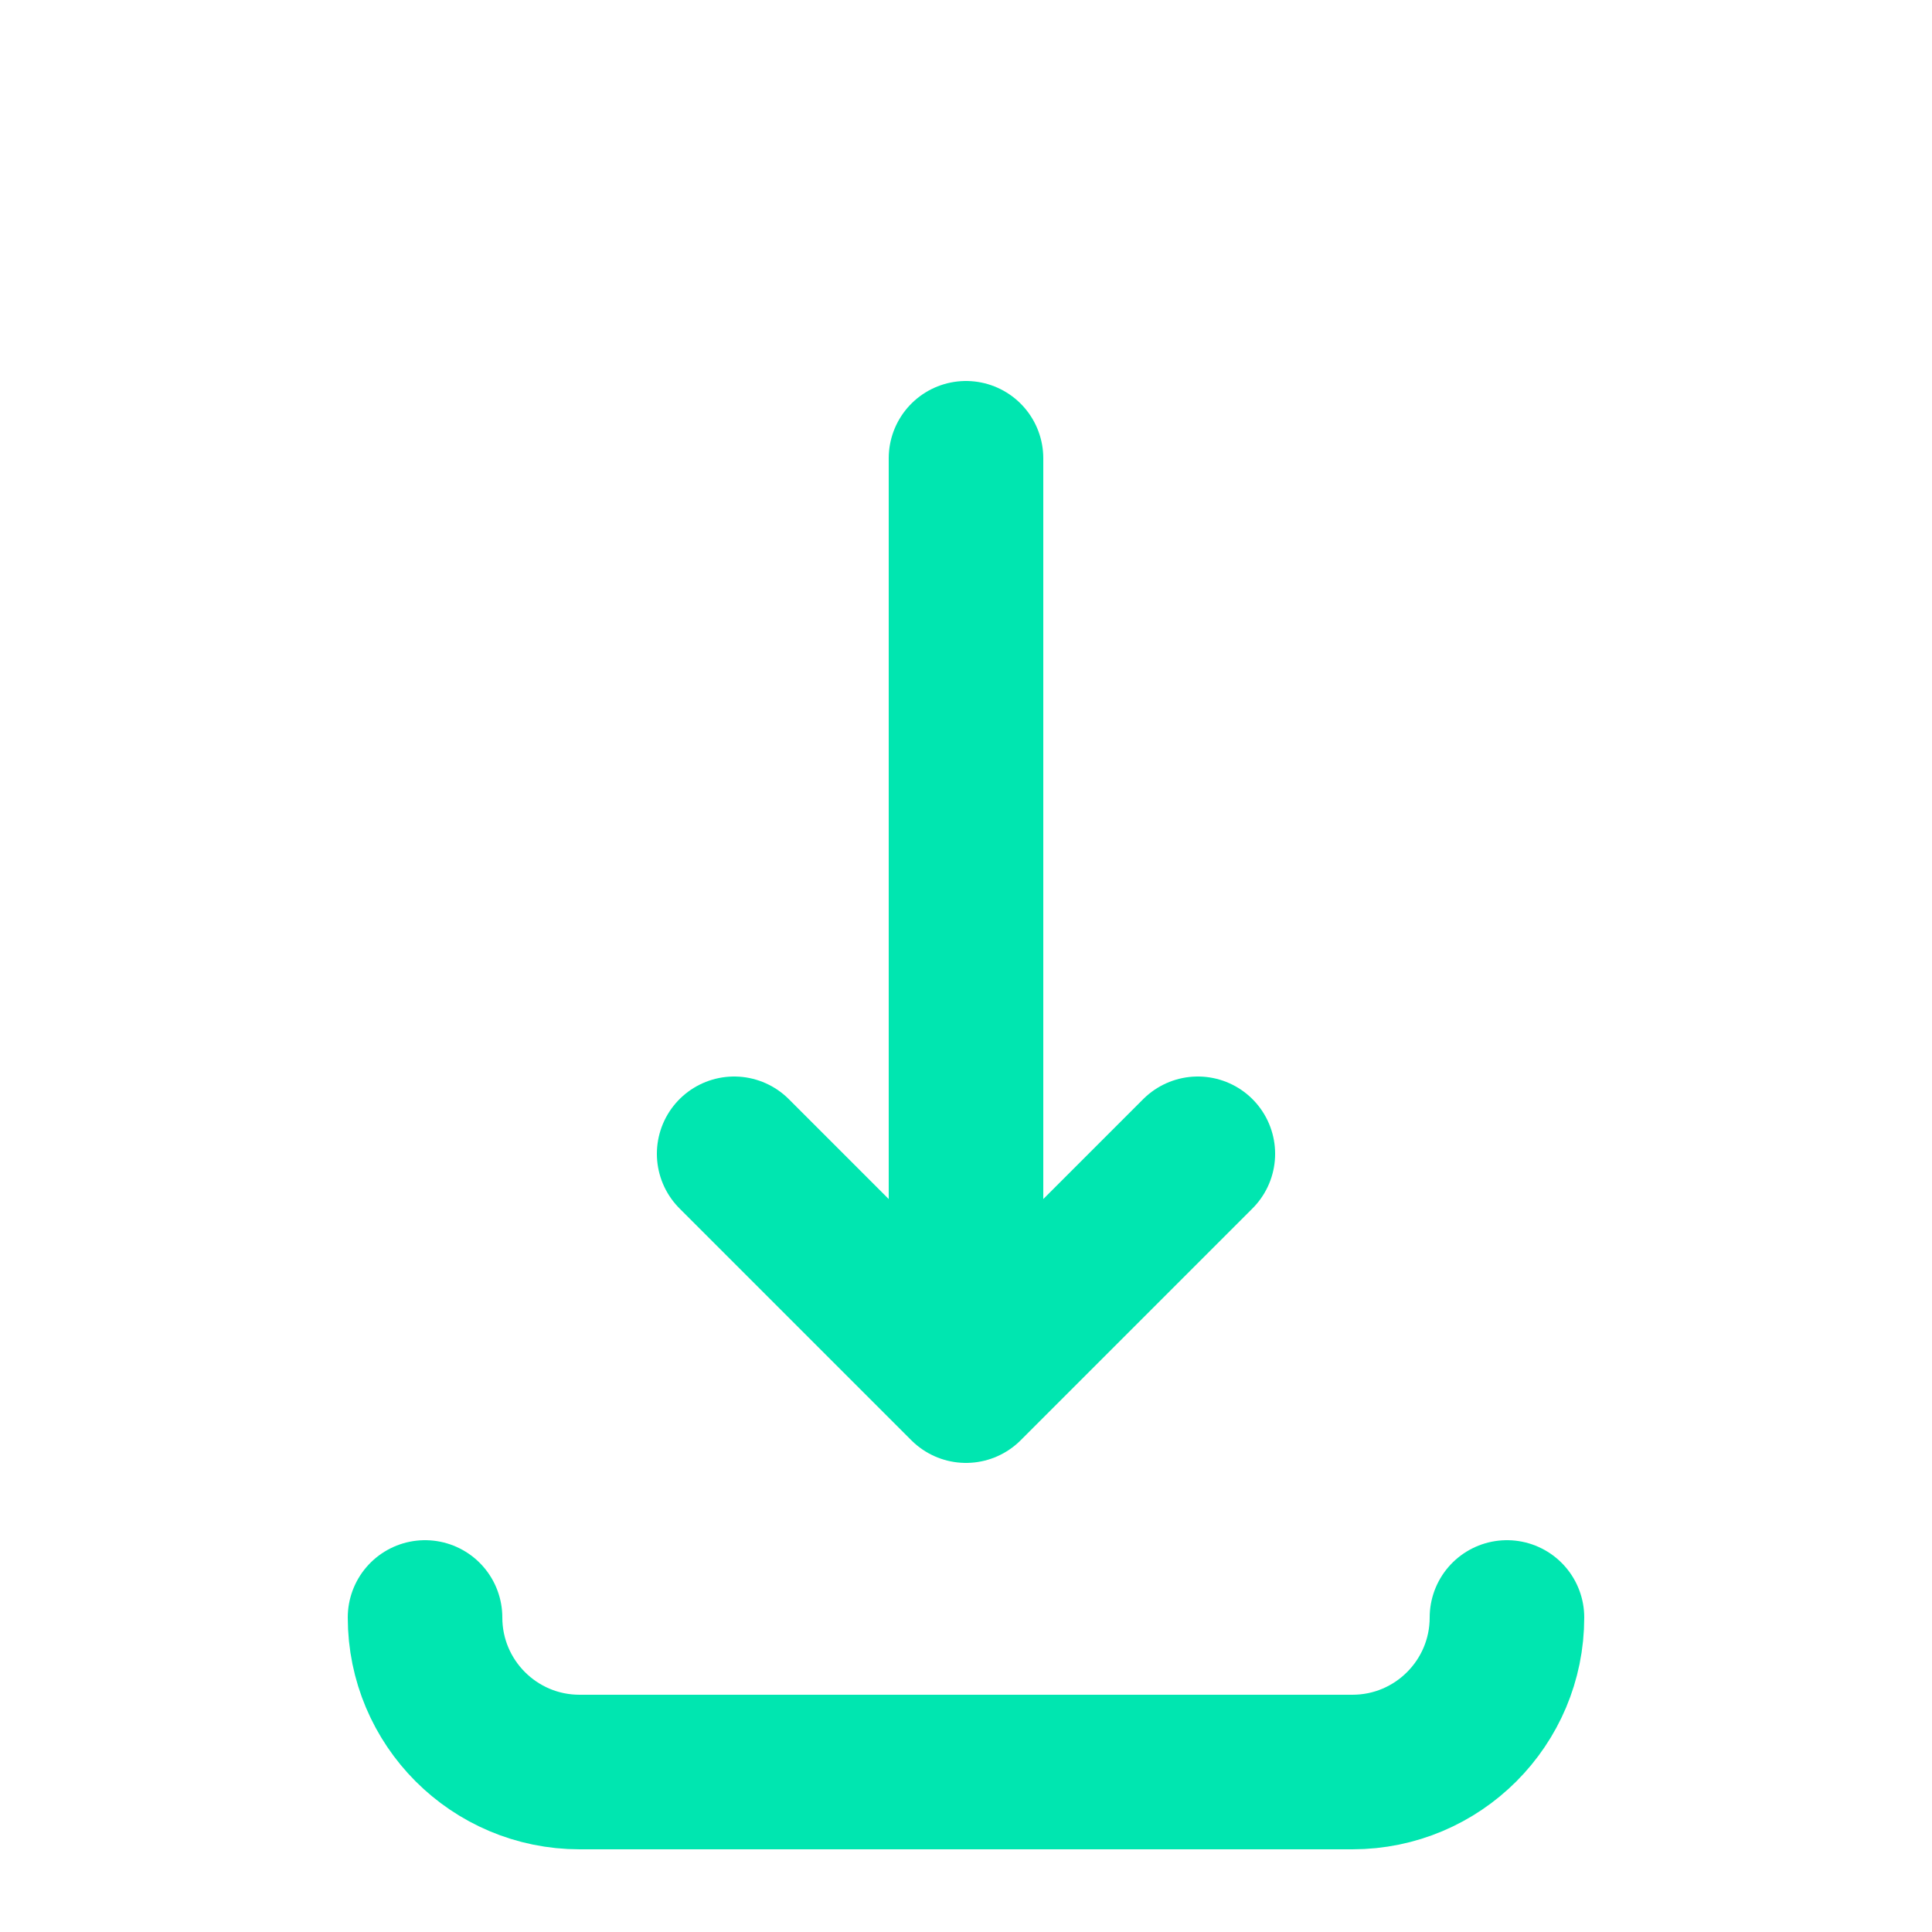 <svg width="25" height="25" viewBox="0 0 25 25" fill="none" xmlns="http://www.w3.org/2000/svg">
<path d="M15.5 14.93L12.5 17.93M12.5 17.93L9.5 14.93M12.5 17.93V5.93" stroke="#00E6B0" stroke-width="2" stroke-linecap="round" stroke-linejoin="round"/>
<path d="M19.5 20.93C19.5 22.034 18.605 22.93 17.5 22.93H7.5C6.395 22.93 5.5 22.034 5.5 20.93" stroke="#00E6B0" stroke-width="2" stroke-linecap="round" stroke-linejoin="round"/>
</svg>
